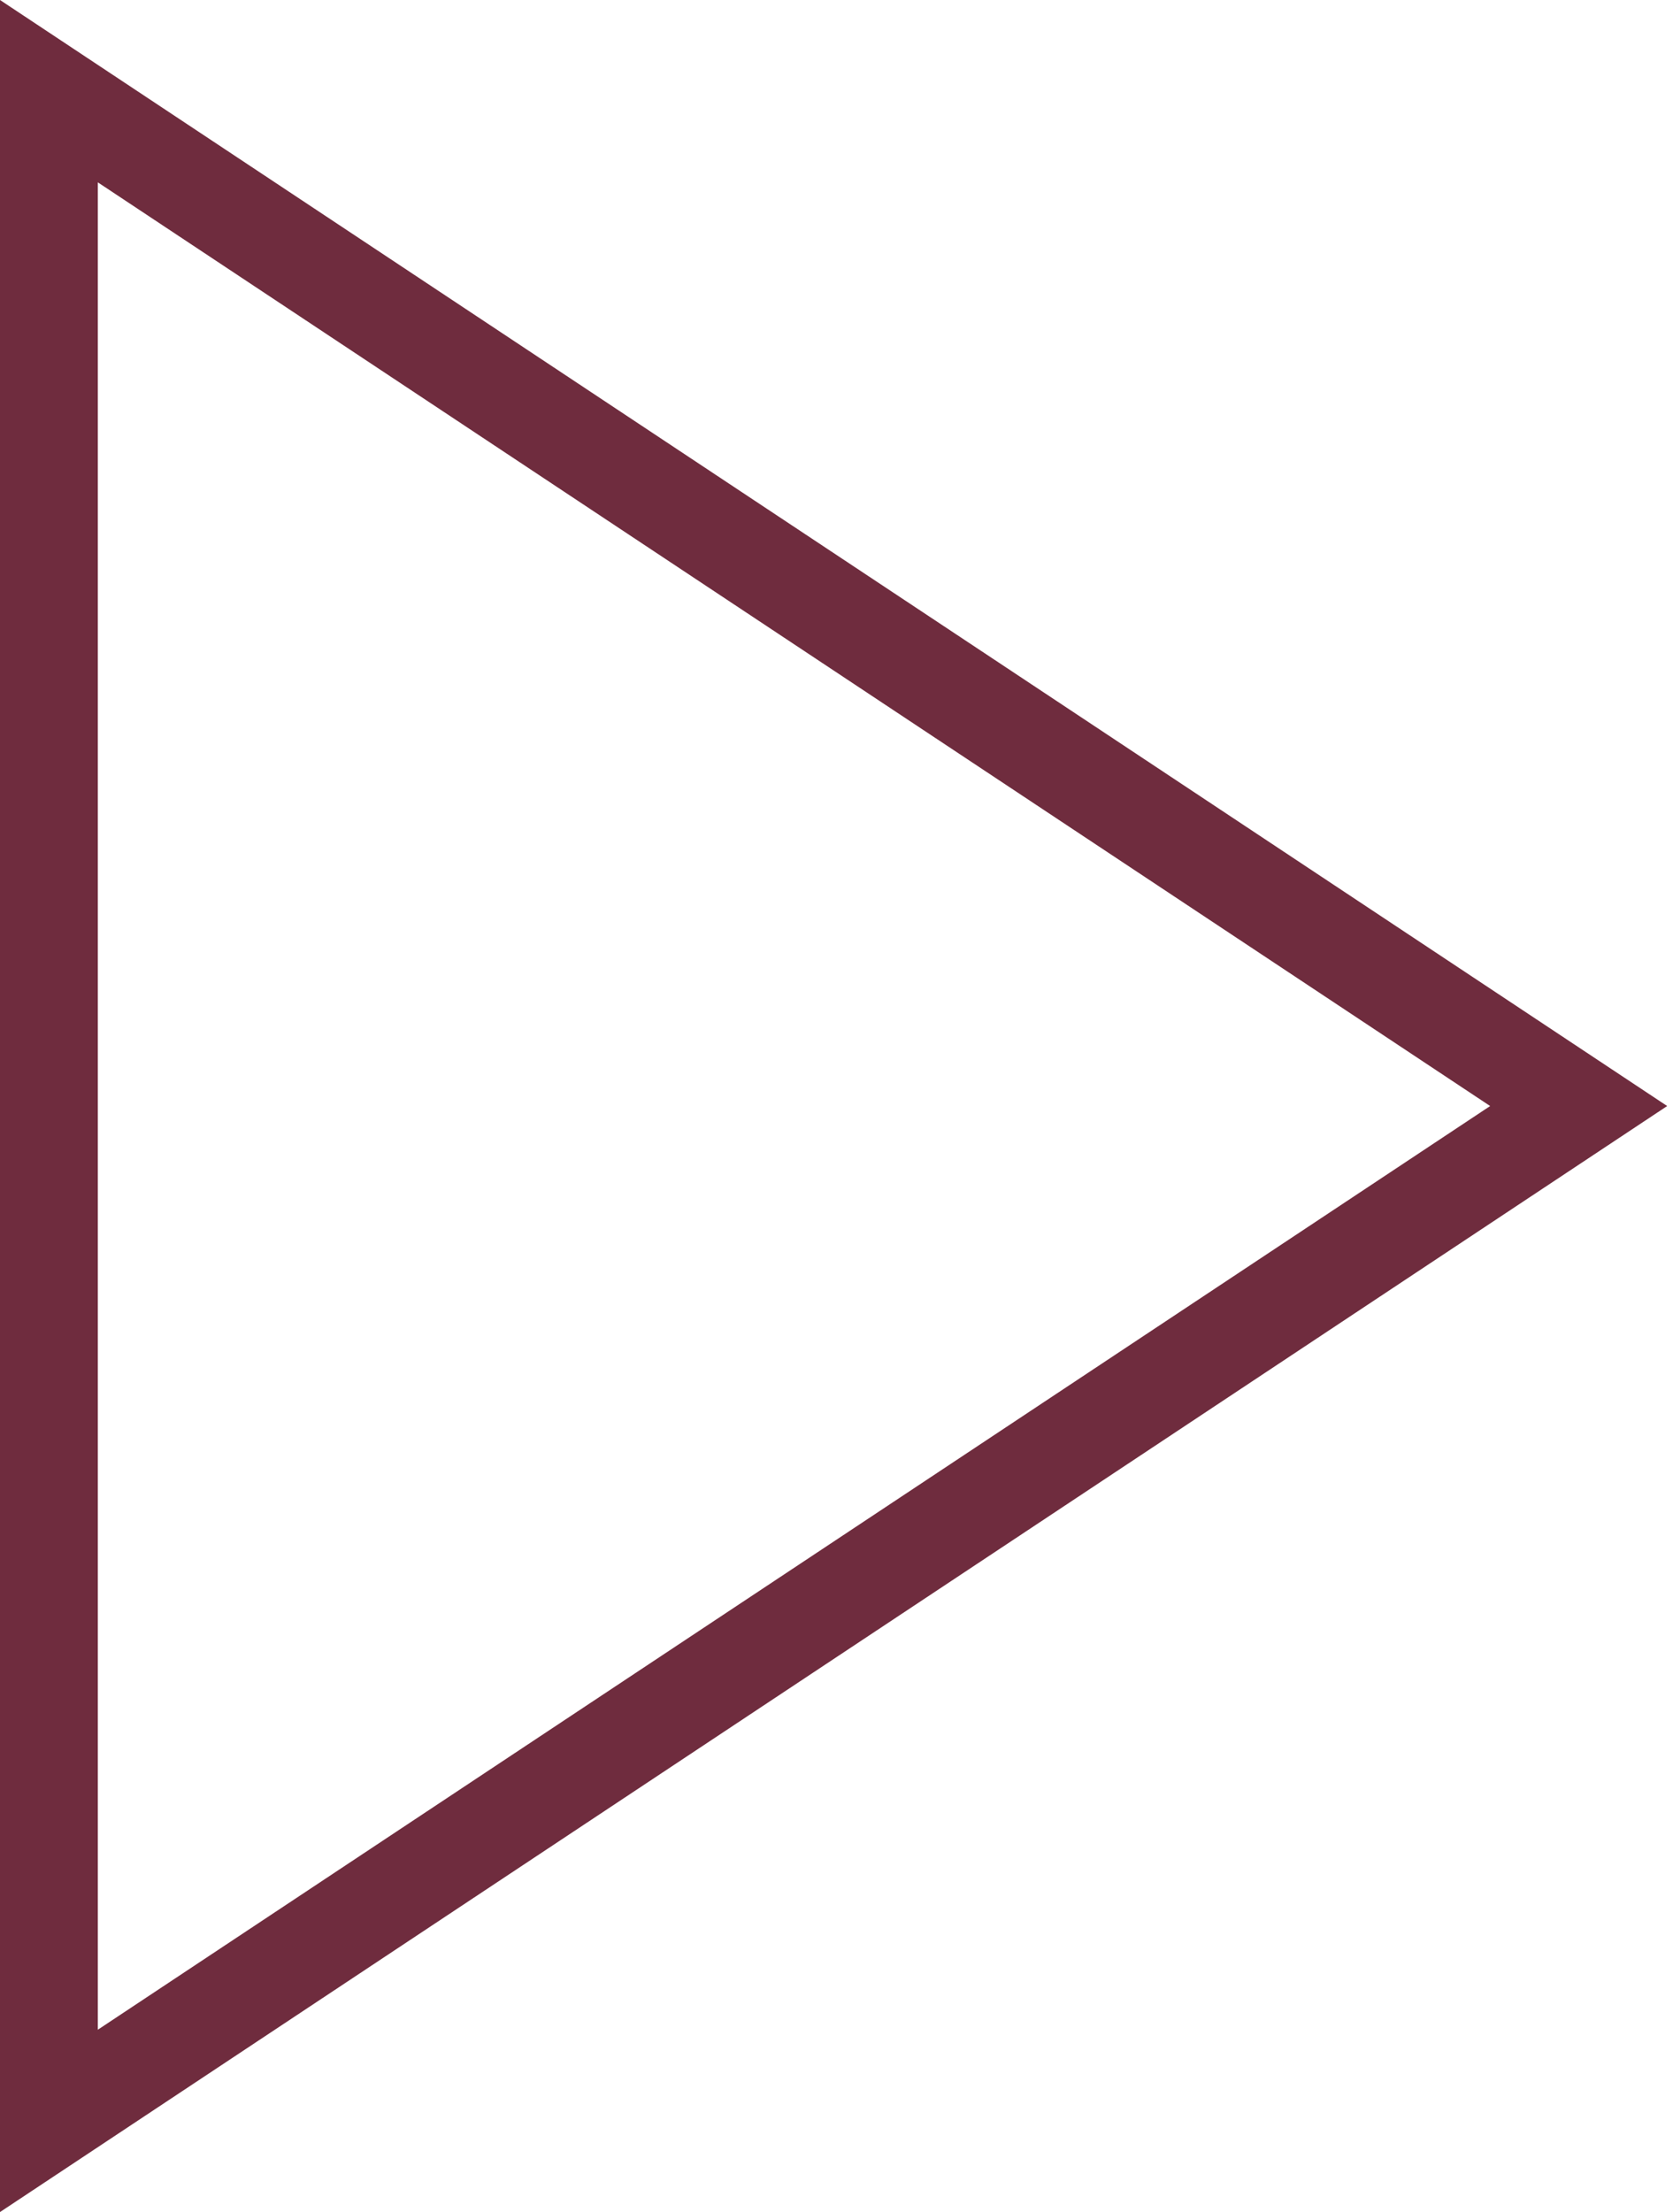 <?xml version="1.0" encoding="UTF-8"?>
<svg width="171px" height="226px" viewBox="0 0 171 226" version="1.1" xmlns="http://www.w3.org/2000/svg" xmlns:xlink="http://www.w3.org/1999/xlink">
    <!-- Generator: Sketch 50 (54983) - http://www.bohemiancoding.com/sketch -->
    <title>Stroke 1</title>
    <desc>Created with Sketch.</desc>
    <defs></defs>
    <g id="Page-1" stroke="none" stroke-width="1" fill="none" fill-rule="evenodd">
        <path d="M5,9.315 L5,216.685 L161.358,113 L5,9.315 Z" id="Stroke-1" stroke="#6F2C3E" stroke-width="10"></path>
    </g>
</svg>